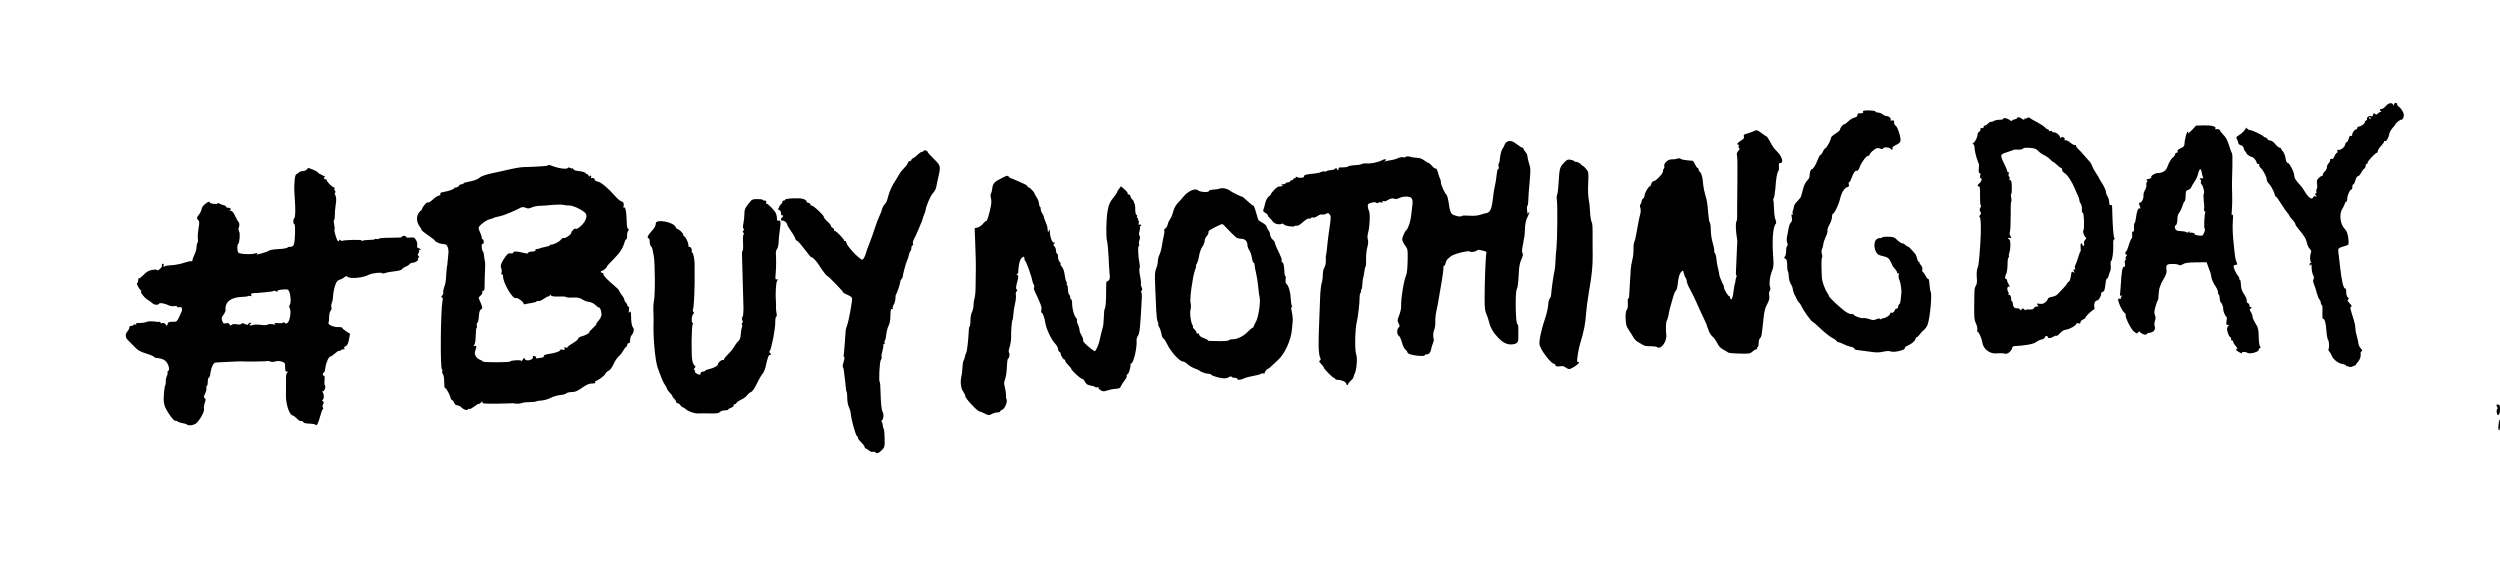 <svg xmlns="http://www.w3.org/2000/svg" version="1.0" viewBox="0 0 2455 552"><path d="M2343 104c-1.4 1.6-3.3 3-4.2 3-2.1 0-2.4 1.6-.5 2.3.7.4.6.6-.4.6-.9.1-2.2.8-2.9 1.6-1 1.2-1.6 1.3-2.7.3-1.1-.9-1.5-.7-2 1.1-.4 1.4-.9 1.8-1.7 1.2-1.3-1.1-5.1 1.3-4.2 2.7.3.6-.1 1.3-1 1.6-.9.4-1.4.9-1.1 1.2.9.9-3 4.2-5.5 4.6-1.3.2-2.2.9-2 1.6.1.6-.4 1.2-1.1 1.2-1.5 0-4.2 4-3.9 5.7.2.7-.3 1-1.2.7-1-.4-1.6.4-2.1 2.6-.4 1.7-1.3 3.4-2.1 3.7-.8.3-1.4 1.2-1.4 2 0 2.3-4.3 5.9-6.4 5.5-1.4-.3-1.7 0-1.3 1.2.4.9.2 1.6-.4 1.6-.5 0-1.6 1.4-2.3 3.1-.7 1.7-1.6 3-1.9 3-2.2-.3-2.8 0-2.5 1.1.2.6-.4 2-1.4 3-1 1-1.8 2.8-1.8 4.1 0 1.2-.9 3-2 4-1.1.9-2 2.4-2 3.2 0 .8-.3 1.4-.8 1.2-.4-.1-1.8.8-3.1 2-2 1.9-2.3 2.8-1.7 6.2.3 2.2.2 4.2-.3 4.5-.5.3-.7 1.5-.4 2.6.3 1.2 0 2-.7 2-.9 0-.9.4.1 1.7 1.2 1.5 1.2 1.6-.3 1.1-1-.4-1.9-.1-2.2.8-1.2 3.1-4.5.8-8.6-5.9-1.2-2.2-3.2-4.9-4.4-6.1-4.2-4.5-5.6-6.7-5.6-8.9 0-3.4-4.7-12.7-6.4-12.7-1 0-1.7-1.6-2.2-4.6-.4-2.6-1.5-5.5-2.5-6.5-1.1-1.1-1.9-2.4-1.9-2.9 0-.6-.7-1-1.5-1s-2.7-1.6-4.2-3.5c-1.6-2-3.7-3.5-4.9-3.5-1.2 0-2.4-.7-2.8-1.5-.3-.8-1.2-1.5-2.1-1.5-.8 0-1.5-.4-1.5-.8 0-1-12.1-6.8-13.4-6.4-.5.2-1.8-.5-2.9-1.5-1.1-1-1.7-1.3-1.4-.7.7 1.1-3.7 5.5-7.9 8-1.6 1-1.7 1.5-.6 3.3.6 1.1 1.2 2.7 1.2 3.6 0 .8 1.1 1.7 2.4 2.1 1.7.4 2.7 1.5 3.1 3.5.4 1.6 1.1 2.9 1.7 2.9.6 0 .8.3.5.6-.8.8 3.6 4.4 5.3 4.4 1.6 0 5 3.9 5 5.7 0 .7.7 1.3 1.6 1.3.8 0 1.2.4.9 1-.3.5.5 2.1 2 3.5 2.6 2.7 5.5 8.6 5.5 11.2 0 .8.6 2.1 1.3 2.8.6.8 1.7 2 2.2 2.7 1.5 1.8 4.5 8.4 4.5 9.7 0 .6.4 1.1.9 1.1.4 0 2.8 3.2 5.2 7.1 2.4 4 5.2 8 6.2 9 .9 1.1 1.7 2.1 1.7 2.4 0 .6 1.4 2.4 4.3 5.6.9 1 1.7 2.4 1.7 3 0 .6 1.2 2.6 2.8 4.4 6.2 7.4 7.7 9.8 8.7 14.5.4 1.9 1.6 4.3 2.7 5.4 1.2 1.1 1.7 2.4 1.2 3.5-1.2 2.9-1.2 8.6-.1 9.3.9.6.9.8 0 .8-.7 0-1.3.8-1.3 1.7 0 1.5.2 1.6 1 .3.7-1.1 1-.3 1 3 0 2.5.7 5.6 1.4 7 1 1.7 1.1 3 .5 4.2-.7 1.3-.5 2.9.5 5.1.7 1.7 2 5.4 2.6 8.2.7 2.7 1.9 5.7 2.7 6.6.7.8 1.3 2.3 1.3 3.2 0 .9.4 1.9 1 2.2.6.3.8 3.4.6 7.1-.2 3.5 0 6.4.5 6.4 1.7 0 2.9 3.9 3.4 11.6.3 4.3 1 8.3 1.6 9 1.1 1.4 1.5 7.6.5 9.2-.3.6 0 1.7.8 2.4.7.8 1.6 2.3 2 3.4 1.2 3.8 6.4 8.1 10.6 8.8 2.2.3 4 1.1 4 1.8 0 .6.3.8.7.5.3-.4 1.2-.2 1.8.3.8.7 2.3.5 4.6-.5 1.9-.8 3-1.4 2.6-1.5-.4 0 .4-1.2 1.8-2.7 2.2-2.4 3.1-5.6 2.6-8.7-.1-.5.3-1.2 1-1.7.8-.5.6-1.3-1-3-1.1-1.2-2.1-3.2-2.1-4.3 0-1.2-.7-4.3-1.5-7s-1.5-6.3-1.5-8.1c0-1.7-.6-5.1-1.4-7.6-4-12.9-4.1-13.2-2.7-13.7.9-.3.4-1.3-1.6-3.4-2.1-2.2-2.4-3.1-1.5-3.7 1-.6 1-1-.3-2.1-.9-.7-1.5-2.8-1.5-5.1 0-2.5-.4-3.8-1.2-3.7-1.5.4-3.5-8.4-4.8-20.7-.5-5-1.2-11.1-1.6-13.7-.7-5.2-.8-5.1 7.1-7.5 2.7-.7 3-1.3 2.8-4.3-.4-6.4-1.5-9.9-3.8-12.2-4.5-4.6-5.7-14.6-2.3-19.8.9-1.4 1.9-3.5 2.3-4.8.3-1.2 1.1-2.2 1.6-2.2s.9-1.4.9-3.1c0-3.1 2.7-8.9 4.2-8.9.4 0 .8-1.1.8-2.5s.4-2.5 1-2.5c.5 0 1.4-1.8 2-4 .6-2.3 1.7-4 2.5-4s2.2-1.5 3.1-3.3c.9-1.7 2.3-3.6 3-4 .8-.4 1.4-1.7 1.4-2.7 0-1.1.5-2 1-2 .6 0 1-.5 1-1 0-1.2 1-2.5 5.3-7 1.6-1.7 3.3-3 3.8-3s.9-.8.9-1.8c0-.9 1.6-3.3 3.5-5.3s3.1-4 2.7-4.3c-.3-.4 0-.5.8-.1 1.5.5 3.3-2.4 4.5-7.7.4-1.5 1.8-3.9 3.1-5.3s2.4-2.8 2.4-3c0-1.2 5.3-5.5 6.1-5 .5.4 1.4-.6 2-2.1.8-2.2.6-3.5-.8-6.2-1-1.8-2.6-3.8-3.5-4.3-1-.5-1.8-1.6-1.8-2.4 0-2.1-3-1.9-3.1.2 0 1.5-.2 1.5-.7.3-1.2-2.6-4.6-2.1-7.2 1zm-15 12c0 .5-.2 1-.4 1-.3 0-.8-.5-1.1-1-.3-.6-.1-1 .4-1 .6 0 1.1.4 1.1 1zM1830.1 108.8c-.6.2-.9.8-.5 1.3.5.8-1.2 1.3-4.3 1.2-.7-.1-1.3.7-1.3 1.7 0 1.2-1 2.1-3 2.5-1.7.4-4.3 2-5.9 3.6-1.6 1.6-3.4 2.9-3.9 2.9-1.3 0-4.2 3.4-4.2 5.1 0 .8-2 2.6-4.5 4.1-2.5 1.5-4.5 3.4-4.5 4.2 0 2.2-4.1 9.7-5.6 10.3-.6.2-1.8 1.8-2.4 3.4-.7 1.6-1.6 2.9-2.1 2.9s-1.4 1.2-2 2.7c-2.3 6.3-5.2 11.3-6.4 11.3-1.3 0-2.5 3-2.5 6.8 0 1.3-1 3.3-2.3 4.5-1.3 1.2-2.8 4-3.5 6.2-1.4 4.8-2.5 8.8-2.6 9.5-.1.7-2.7 3.8-4.9 6-1 1-2 2.8-2.1 4.1-.2 1.3-.7 3.2-1.1 4.1-.4.9-.3 2.2.1 2.9.5.8.3.9-.5.5-.9-.6-1.1.1-.6 2.8.5 2.6.3 4-.9 5.1-.8.9-1.8 3.2-2.1 5.3-.3 2-1 5.6-1.5 7.9-.6 2.7-.6 5.1 0 6.7.6 1.6.6 2.7 0 3.1-.6.4-1 2.5-1 4.9 0 2.3-.6 4.8-1.2 5.5-1.1 1-1 1.4.5 2.2 1.3.8 1.7 2.3 1.7 6.3 0 2.9.3 5.6.7 6 .4.3.8 2.6.9 5.1.1 2.5.9 5.6 1.8 7.1 1 1.4 1.9 3.5 2 4.7.4 2.7 1.4 5.7 2.7 7.7.5.8 1.3 2.5 1.8 3.7.6 1.1 1.5 2.4 2.1 2.8.5.3 1.6 2.1 2.4 3.8 1.5 3.6 9.5 14.7 10.6 14.7.4 0 4.1 3.1 8.1 7 4.1 3.8 9 7.7 10.9 8.6 1.9.9 3.9 2.3 4.3 3 .4.8 1.4 1.4 2 1.4.7 0 3 .9 5.2 2 2.1 1.1 5.4 2.3 7.2 2.6 1.8.3 3.3 1.1 3.3 1.8 0 .6 1.2 1.2 2.8 1.3 1.5.1 6.6.8 11.4 1.5 6.8 1.1 9.7 1.1 13.9.2 3.5-.8 6.1-.9 8-.2 3.3 1.1 14.4-1.6 13.4-3.3-.4-.5.9-1.6 2.7-2.4 4.2-1.9 7.5-4.7 7.9-6.9.2-.9.8-1.6 1.3-1.6.5.1 1.6-1 2.5-2.3.9-1.4 2.8-3.5 4.3-4.6 1.5-1.2 3.1-3.6 3.8-5.5 2.4-7.2 4.4-30.1 2.9-32.1-.4-.6-.9-3.8-1.1-7-.2-3.3-.7-5.8-1.2-5.5-.4.3-1.7-1.2-2.7-3.3-1.1-2-2.3-3.7-2.8-3.7-.4 0-.6-1.1-.4-2.3.3-1.4-.2-3.1-1.1-4-.9-.8-1.6-2-1.6-2.6 0-.6-.4-1.1-.9-1.1s-1.1-1.4-1.5-3c-.3-1.7-1.1-3.7-1.8-4.6-3.8-4.6-6.6-7.4-7.5-7.4-.6 0-1.6-.7-2.3-1.5-.7-.8-2-1.5-2.9-1.5-1 0-3.2-1.5-5-3.3-3-2.9-4-3.2-9.2-3.2-3.3-.1-5.9.3-5.9.8s-.8.7-1.7.5c-1-.2-2.7.5-3.8 1.4-2.4 2.2-2.4 8.8 0 12.5 1.7 2.6 1.9 2.7 8.1 4.2 3.2.9 4.4 1.8 5.9 4.8 1 2.1 1.9 4 1.9 4.3.1.3 1.1 1.6 2.4 3 1.2 1.3 2.2 3 2.2 3.7 0 .8.5 1.1 1.1.7.8-.4.9.1.4 1.5-.4 1.3 0 3.5.8 5.4 1.3 2.6 2.4 11.8 1.7 13.7-.1.3-.3 2.5-.5 5-.2 2.4-.8 4.6-1.4 4.8-.6.2-1.1 1.2-1.1 2.3 0 1-.6 1.9-1.4 1.9-.8 0-1.8.9-2.1 2-.6 1.8-1.7 2.4-3.7 2.1-.5 0-.8.5-.8 1.2 0 1.3-4.3 4-6.5 4.2-.5 0-1.6.4-2.2.8-.7.5-1.3.4-1.3-.2 0-.6-1.3-.5-3.2.3-2.7 1.2-3.8 1.2-7.2-.1-2.3-.7-4.9-1.2-5.9-.9-2.1.5-9.7-2.3-9.7-3.7 0-.5-.7-.6-1.6-.3-.9.4-3.4-.6-5.8-2.2-4.9-3.3-16.6-14.2-16.6-15.5 0-.5-.9-2.2-2-3.8-1.9-2.6-4.7-10.5-4.9-13.9-.6-9.6-.6-19.6.1-20.1.4-.3.4-1.9-.1-3.5-.5-1.8-.5-3.7.1-4.7.5-.9 1.1-3.1 1.3-4.9.2-1.8 1.4-5.3 2.5-7.6 1.2-2.4 1.9-5.1 1.6-5.9-.3-.8.5-3.4 1.9-5.7 1.4-2.4 2.5-5.7 2.5-7.4 0-1.8.4-3.2.8-3.2 1.5 0 5.9-9.2 7.2-15 1.5-6.2 4.3-10.6 7.2-11.3 1.5-.4 1.8-1.1 1.3-2.6-.3-1.2-.2-2.1.3-2.1.6 0 1.7-2 2.6-4.5 1.6-5 3.5-7.4 5.3-6.8.6.2 1.6-1.2 2.3-3.1 1.5-4.6 6.6-11.6 8.5-11.6.8 0 1.5-.6 1.5-1.3 0-.6 1.6-2.5 3.5-4 3.1-2.5 4-2.7 6.5-1.9 2.1.8 3 .7 3.3-.2.6-1.4 6.3-1 7.3.5.9 1.5 2.4 1 1.8-.5-.4-.9.8-2 3.4-3.2 2.8-1.2 4.2-2.5 4.5-4.2.6-3.1-3.1-14.2-4.9-14.9-.8-.3-1.4-1.6-1.4-3 0-2-.4-2.4-2-2-1.1.3-1.7.1-1.4-.4.9-1.5-1.6-3.9-3.9-3.9-1.1 0-2.9-.8-3.9-1.7-1.1-.9-3.1-1.7-4.6-1.8-1.5 0-2.6-.5-2.5-1 .1-1-9.1-1.5-11.6-.7zM1980.8 115.9c-.1.5-1.2 1.1-2.3 1.3-1.1.1-2.3.7-2.7 1.3-.4.5-1.4.2-2.6-.8-1.8-1.6-6.8-2.5-5.9-1 .3.5-1.5.9-3.9.9-2.4.1-5 .7-5.9 1.4-.8.6-1.8.9-2.3.6-.5-.3-1.9.6-3.2 1.9-1.3 1.3-2.7 2.2-3.1 1.9-.5-.3-.9.2-.9 1.1 0 1-.7 1.5-1.7 1.3-1.2-.2-1.7.3-1.5 1.3.1.9-.4 1.9-1.3 2.3-.8.3-1.5 1.5-1.5 2.6 0 2.6-2.5 7.6-4.2 8.4-1 .5-1 .7 0 1.2.6.3 1.2 1.8 1.2 3.2 0 2.6 1.5 9.1 2.7 12.2.4.8.7 1.8.7 2.2.1.3.4.9.7 1.3.4.3.4 2.6.1 5-.3 3.2-.1 4.5.8 4.5.8 0 1 .8.6 2.5-.4 1.4-.2 2.5.4 2.5 1.7 0 1.1 2.9-1 4.7-2.3 2-2.6 3.3-.7 3.3 1 0 1.2 2.2 1.1 9-.1 5 .2 9.3.7 9.6.5.3.3 1.4-.4 2.4-.9 1.5-.9 2.4 0 3.9s.8 2.2-.5 3.6c-.9 1-1.2 1.5-.6 1.2 1.7-.9 2.1 12.1 1 27.8-1.3 17.9-1.6 20.1-2.7 22.8-.7 1.6-1 5.4-.7 9 .4 4.5.1 6.9-.9 8.2-.7 1.1-1.4 3.5-1.4 5.5-.5 25.6-.4 27.5 1.4 31.4 1 2.1 1.7 4.9 1.4 6.2-.2 1.3 0 2.4.5 2.4 1 0 3.9 6.4 4.3 9.5.8 7.2 7.3 12.3 14.5 11.5 2.5-.3 5.7-.2 7.3.2 2.1.5 3.3.1 5.2-1.6 1.4-1.3 2.5-3.1 2.5-4 0-.9.8-1.6 1.8-1.7 10.3-.4 19.7-2.1 21.7-4 1.2-1 3.5-2.2 5.3-2.5 1.8-.4 3.2-1.3 3.2-2 0-.8.7-1.4 1.5-1.4s1.5.4 1.5 1c0 1.5 3.3 1.2 5.6-.5 1.2-.8 2.4-1.1 2.8-.7.4.3 2-.8 3.5-2.6 1.8-2 3.9-3.3 5.7-3.4 3.3-.2 10.4-4.3 10.4-5.9 0-.6.9-.8 2-.4 1.4.5 2 .2 2-1 0-.8 1.1-2.1 2.5-2.7 1.4-.6 2.5-1.5 2.5-2 0-1.2 7-7.8 8.3-7.8.5 0 .7-1.3.3-3.1-.5-2.9 1.1-6.2 3-5.9 1.1.3 4.3-5.2 3.7-6.6-.2-.6.4-1.5 1.5-1.8 1.6-.5 2.1-1.9 2.7-7.1.3-3.6 1.1-6.3 1.6-6 .4.3 1.1-.7 1.4-2.2.4-1.5 1.1-3.8 1.7-5 .6-1.2.8-3.8.5-5.7-.3-2-.2-3.8.3-4.1 1.3-.8 2.5-9.2 2.2-15.8-.2-3.7.2-5.7.9-5.7.8 0 .8-.4.1-1.3-.8-1-1.7-12.9-2.1-30.6-.1-1.5-.6-2.1-1.4-1.8-1 .4-1.4-.5-1.5-2.9-.1-1.9-.8-4.5-1.7-5.7-.8-1.2-1.5-3.2-1.5-4.5 0-1.2-1.6-4.8-3.5-7.8s-3.5-5.7-3.5-6c0-.3-1.3-2.4-2.9-4.7-1.5-2.3-3.2-5.3-3.6-6.7-.4-1.4-1.5-3.3-2.4-4.2-.9-.9-3.2-3.5-5.1-5.8-1.9-2.3-4.7-5.3-6.2-6.7-1.5-1.4-2.5-3-2.2-3.4.3-.5-.1-.7-.8-.4-.7.3-2.8-.8-4.7-2.4-1.9-1.6-4-2.7-4.8-2.4-.9.3-1.1 0-.8-1 .7-1.7-3.2-3.1-3.9-1.3-.3.8-.5.7-.5-.1-.2-2.3-3.5-5.3-5.8-5.3-1.3 0-2.3-.4-2.3-1 0-.5-.7-.7-1.5-.4-.8.4-1.5.1-1.5-.5s-.5-1.1-1.1-1.1c-.6 0-1.8-.9-2.7-1.9-1-1.1-4.4-3.3-7.6-5-3.3-1.7-6.5-3.6-7.3-4.2-.9-.8-1.7-.8-2.6 0-.8.6-1.7.8-2 .4-.4-.3-.7-.1-.7.6 0 1-.6.9-2.5-.3-2.7-1.8-4.2-2-4.7-.7zm20.8 32.4c1.4 1.5 4 3.3 5.8 4.1 1.8.8 4.5 2.7 6 4.2 1.4 1.6 2.6 2.6 2.6 2.3 0-.4 1.6.9 3.6 2.7 1.9 1.9 4 3.4 4.5 3.4s.9.8.9 1.8 1 2.4 2.3 3.1c2.7 1.4 7.5 8.7 10.1 15.1 1 2.5 2.4 5.8 3.2 7.3.8 1.6 1.4 3.6 1.4 4.5 0 .9.7 2.5 1.4 3.5.7.9 1.2 3.3 1 5.2-.1 2.2.2 3.5.9 3.5 1.3 0 1.8 16.3.5 17.5-.8.9.9 5.7 2.4 6.6.8.5.6 1.3-.6 2.4-.9 1-1.4 2.5-1.1 3.5.3 1 .1 2.1-.5 2.5-.5.3-1-.1-1-.9 0-.9-.5-1.6-1.1-1.6-.7 0-1 1.5-.7 4 .2 2.2.1 4-.2 4-.3 0-1.4 2.8-2.4 6.3-1 3.4-2.3 6.7-2.8 7.3-.4.6-.5 2-.1 2.9.5 1.3.3 1.6-.6 1-1-.6-1.1-.2-.6 1.6.7 2.1.6 2.2-.7 1.1-1.3-1.1-1.6-.5-2.2 3.8-.4 3-1.3 5.3-2.1 5.7-.8.3-1.5 1-1.5 1.5s-1.8 2.8-4.1 5.1c-2.2 2.3-4.8 5-5.6 5.9-.8.9-3.3 2-5.4 2.3-2.1.4-3.9 1.2-3.9 1.9s-1.1 2.2-2.4 3.3c-1.8 1.6-3.3 2-5.7 1.6-2.9-.4-3.1-.3-2 1.1 1.2 1.4 1 1.6-.8 1.6-1.2 0-2.4.7-2.8 1.6-.4 1-1.6 1.4-3.7 1.3-1.7-.2-3.7 0-4.4.5-.6.4-1.2.2-1.2-.3 0-1.5-3-1.4-3 .1-.1.9-.5.8-1.3-.2-.7-.9-1.9-1.4-2.7-1.3-2.4.5-4.2-1.2-4.3-4.1-.1-1.4-.5-2.6-.9-2.6-.5 0-.8-.9-.8-1.9 0-3-1.1-5.2-2.3-4.4-.6.3-.7.1-.3-.5.4-.6.1-2-.5-3-1.5-2.3-.5-5.7 1.3-4.6.7.5.5-.4-.4-1.9-1-1.4-1.8-3.3-1.8-4.2 0-.8-.4-1.5-1-1.5-1.3 0-1.3-2.6.2-5.3.6-1.2 1.2-5.2 1.2-9 0-3.7.4-6.7.9-6.7s.7-.6.4-1.3c-.2-.6 0-2.3.5-3.7 1.4-3.6 1.3-12.3 0-12.8-.7-.2-1.2-.8-1.2-1.3 0-.4.7-.6 1.5-.3 1.7.7 2-.7.5-2.2-.6-.6-.7-2.2-.2-3.9.4-1.7.7-9 .7-16.3-.1-7.2.1-13.2.5-13.2s.4-1.8 0-4-.4-3.7 0-3.5c.4.2.7-2.7.6-6.5-.1-5.2-.5-7-1.5-7-.7 0-1.1-.6-.8-1.5.4-.8.2-1.7-.4-2.1-.5-.3-.7-1.4-.4-2.5.4-1.1.2-1.9-.4-1.9-.6 0-1.1-.6-1.1-1.3 0-.6-1.4-3.9-3-7.2-4.1-8.4-4-8.9 2.8-11 3.1-1 6.1-2 6.7-2.3.5-.3 2.6-.5 4.6-.3 2 .1 4-.3 4.4-.9.5-.8 2.8-1.1 6.7-.8 4.8.4 6.4.9 8.4 3.1zM2152.3 127.9c-2.4 2.5-4 3.7-3.6 2.7.4-1.2.3-1.7-.4-1.3-.6.4-1.4 2.4-1.9 4.4-1.1 5.2-1.2 5.5-1.3 8.1-.1 1.6-1.1 2.7-3.7 3.8-2.4 1-3.4 2-3 3 .3.8-.1 1.4-.9 1.4s-1.5.6-1.5 1.4c0 .8-.8 2.1-1.8 2.8-2 1.4-4.3 5.3-6.2 10.5-1.2 3.2-4.9 5.3-9.4 5.3-2.7 0-6.8 2.8-6.1 4.1.4.5-.8 1.2-2.5 1.6-2.3.4-2.8.8-1.8 1.5.9.6.9 1.1.2 1.4-.6.3-.9 1.5-.7 2.8.3 1.3-.3 3.6-1.3 5.2-1 1.5-1.7 3.9-1.5 5.2.3 3-1.7 7.2-3.5 7.2-1 0-1.1.6-.4 2.6 1.2 3.1 1.2 3.7.2 3-1.4-.8-3.1 3.4-3.6 8.8-.3 2.7-.9 5.2-1.4 5.5-.5.3-.8 2.5-.6 4.8.1 2.9-.2 4-1 3.7-.8-.3-1.1.6-.8 3.1.2 1.9 0 3.5-.4 3.5-.5 0-1.8 2.9-2.9 6.5-1 3.6-2.3 6.5-2.7 6.5-.4 0-.8.7-.8 1.5s.5 1.5 1.1 1.5c.8 0 .8.4-.1 1.5-.6.8-.9 1.9-.6 2.4.4.5.2 1.2-.4 1.6-.5.3-.7 1.9-.3 3.5.4 2.3.2 3-1 3-1.5 0-2.4 4.9-3.1 18-.2 3.6-.5 6.9-.6 7.5-.5 2.3.1 3.6 1.3 2.9.9-.6.9-.5 0 .8-.7.8-1 1.8-.6 2.2.4.4 0 .4-1 0-1.1-.4-1.7-.1-1.7.7 0 2.7 3.5 10.5 5.7 12.5 1.3 1.2 2.1 2.3 1.8 2.6-1.2 1.2 4.7 13.5 7.7 16.1 3 2.5 3.4 2.6 4.5 1 .7-.9 1.3-1.3 1.3-.7 0 .5 1.4 1.5 3.1 2.3 2.4 1 3.3 1.1 3.8.2.4-.7 2-1.3 3.4-1.4 3.5-.3 5.8-3.4 4.6-6.4-.5-1.3-.4-3.5.3-5.3.8-2.3.7-3.8-.1-5.6-.8-1.9-.7-3.8.6-8.4.9-3.3 1.9-6 2.2-6 .4 0 .7-2.4.8-5.3.1-2.8.7-6.6 1.4-8.2.7-1.7 1.3-3.2 1.3-3.5.1-.3 1.4-2.5 2.8-5 1.8-3 2.6-5.5 2.3-7.5-.7-5.5.1-6.3 5.8-6.3 2.8-.1 5.7.4 6.3.9.9.7 2 .5 3.8-.6 2-1.3 5.1-1.8 13-1.9l10.5-.1 1.6 4.5c.9 2.5 1.9 5.2 2.2 6 .3.8.7 2.8.9 4.5.3 1.6 1.5 4.5 2.7 6.5 2.9 4.3 4.1 7.1 3.8 8.7-.1.7.2 1.3.6 1.3.4 0 .9 1.7 1 3.7.1 2 .6 3.9 1.1 4.2 1.1.7 2.7 5.2 2.4 6.4-.4 1.4 2.1 7.7 3.1 7.7.5 0 .6 1.8.2 4-.6 3.5-.4 4 1.2 4 1.1 0 1.4.3.7.8-.7.4-1.3 1.6-1.4 2.7-.3 2.5 1.9 8.5 3.1 8.5.5 0 .9.9.9 2.1 0 1.1.5 1.7 1 1.4.6-.3 1 .1 1 1s.9 2.5 2 3.7c2.3 2.5 2.6 3.8.8 3.8-.7 0 .1.9 1.7 2 3.1 2 5 2.6 4.1 1.2-.5-.9 4.1-.8 5.1.1 1.8 1.8 11.3-.5 11.3-2.8 0-.7.6-1.6 1.3-1.8.9-.4.9-.8.1-1.4-.6-.4-1.2-4.1-1.3-8.3-.2-8.7-.5-10.2-3.7-15.2-1.3-2.1-2.4-4.7-2.4-5.8 0-1.1-.8-3.3-1.7-4.7-1.3-1.9-1.4-2.8-.5-3.1.6-.2 1.2-.8 1.2-1.3 0-.6-.4-.7-1-.4-.5.3-1-.3-1-1.3 0-1.1-.7-2.3-1.6-2.6-1-.4-1.4-1.4-1.1-2.4.2-1.1-.9-3.8-2.6-6.3-2.2-3.3-3-5.6-3.1-9.1-.1-2.7-.4-4.8-.8-4.8-.5 0-.8-.6-.8-1.4 0-.8-.6-2.1-1.3-2.8-2-2.1-4.9-8.7-4.2-9.8.3-.6 1.3-1 2.1-1 1.7 0 1.7-.1.3-3.7-.6-1.5-1.3-5.1-1.5-7.8-.3-2.8-.9-9.1-1.4-14-.5-5-.7-12.6-.4-17 .4-5.7.3-7.6-.5-6.5-.7 1-.8-.4-.4-5 .3-3.6.4-10.1.3-14.5-.2-4.4-.2-10-.2-12.5.1-2.5.2-9.8.4-16.3.2-6.6 0-12.1-.4-12.3-.4-.3-1.7-3.7-2.9-7.6-1.5-5-3.2-8.2-5.6-10.5-1.8-1.9-3.3-3.8-3.3-4.3 0-.9-2.2-1.5-4.3-1.1-.5.1-.6-.3-.2-.8 1.1-1.9-3.7-3.2-11.3-3l-7.7.2-4.2 4.6zm11 45.8c.8 1.2-.4 1.8-2.8 1.3-.5-.1-.5.4.2 1.1.6.6.9 1.8.6 2.6-.3.8 0 1.8.6 2.3 1.5.9 3.3 8.2 2.2 9.3-.4.4-.4 3.5 0 7 .5 3.4.6 6.9.3 7.9-.3.9 0 1.9.6 2.3.6.3.8 1 .6 1.3-.9 1.5-1.5 15.2-.6 15.7 1 .6-1 6.3-2.5 6.9-.6.2-2.8 0-5-.4s-3.3-.9-2.5-.9c.9-.2.6-.6-.8-1.2-1.3-.5-2.8-.7-3.3-.3-.5.3-.9-.1-.9-.8 0-1-.2-1-.8-.1-.5.8-1.3.9-2.2.3-.8-.6-3.1-1-5-1s-4-.4-4.6-.8c-1.9-1.3-2.4-4.1-.8-5 .9-.5 1.5-2.5 1.6-5.6 0-2.6.6-5.3 1.2-5.9 1.4-1.5 3.2-5.4 4.2-8.7.4-1.4 1.1-2.8 1.6-3.1.6-.4 1.1-2.9 1.1-5.7.1-4.5.4-5.2 2.4-5.7 1.3-.3 2.8-1.6 3.2-2.8.5-1.2 2-3.8 3.4-5.8s2.8-5.2 3.2-7c1.2-5.3 2.9-6.3 3.5-2 .3 2 .9 4.2 1.3 4.8zM1722.9 128.5c-1.3.7-4.3 1.8-6.7 2.5-3.6.9-4.2 1.4-3.7 3.1.5 1.4-.2 2.4-2.9 4-3.4 2-4.7 3.9-2.6 3.9.5 0 .7.6.4 1.4-.3.8-.1 1.7.5 2.1.7.4.4 1.4-.9 2.7-1.4 1.6-1.8 2.8-1.2 4.7.4 1.4.5 14.5.3 29.1-.2 14.6-.3 28.4-.2 30.7 0 2.3-.3 4.4-.7 4.7-1 .6-.7 9.6.4 15.8.4 2.4.6 4.7.4 5.3-.1.5-.4 6.2-.6 12.5-.2 6.3-.5 13.4-.7 15.7-.2 2.3 0 4 .4 3.7.5-.3.5.7-.1 2.1-.5 1.4-.9 2.9-.8 3.3.1.4-.1 1.4-.4 2.2-.4.8-1 4.6-1.5 8.4-.4 4-1.3 7.1-2 7.4-.7.2-1.3-.3-1.3-1.2 0-.9-.3-1.6-.7-1.6-1.3 0-5.3-6.5-5.3-8.6 0-1.1-1-3.7-2.2-5.9-1.1-2.2-2.2-5.1-2.4-6.5-.1-1.4-.8-4.3-1.3-6.5-.6-2.2-1.3-6.1-1.5-8.8-.2-2.6-.9-5.4-1.6-6.2-.6-.8-.9-1.8-.6-2.3.3-.5-.4-3.8-1.4-7.3-1.1-3.5-2-9.3-2-12.9 0-3.7-.5-7.1-1-7.6-.6-.6-1.2-4.4-1.5-8.7-.8-10.2-1.1-12.3-3-18.6-.9-3-1.8-7.5-2-10-.4-6.6-1.5-10.9-3.1-12.2-.8-.6-1.4-1.8-1.4-2.5 0-.8-.4-1.4-.9-1.4s-1.6-1.6-2.5-3.5c-.9-1.9-2-3.6-2.4-3.6-.4-.1-2.9-.3-5.5-.5-2.7-.2-5.5-.8-6.2-1.4-.8-.7-2.1-.7-3.6-.2-1.3.5-3.7.8-5.4.7-3.5-.2-7.9 3.9-7.2 6.7.3 1 .1 2.1-.4 2.4-.5.3-.9 1.5-.9 2.8 0 2.3-7.1 9.6-9.4 9.6-.8 0-1.7 1.1-2 2.5-.4 1.4-1 2.5-1.5 2.5-1.3 0-5.1 6.7-5.1 8.9 0 1-.7 2.4-1.5 3.1-.8.7-1.5 2-1.5 2.9 0 .9-.5 2.2-1 2.7-.7.7-.7 1.9-.2 3.4.5 1.4.5 3.9 0 6-1.1 3.9-2.3 10.3-4 20-.6 3.6-1.5 7-1.9 7.6-.5.6-.9 3.8-.8 7 .1 3.3-.4 7.9-1.1 10.4-.7 2.5-1.4 6.7-1.6 9.5-.1 2.7-.6 9.5-.9 15-.4 5.5-.7 10.8-.7 11.7.1 1-.3 1.8-.8 1.8s-.7 2-.5 4.5c.3 3 0 5.4-1 6.8-1 1.5-1.3 4.3-1.1 8.9.2 5.4.8 7.5 3 10.7 1.5 2.2 3.6 5.4 4.5 7.2 1 1.8 3.1 4 4.7 4.8 1.6.9 3.6 2.1 4.4 2.6 2.1 1.3 3.8 1.6 8.9 1.5 2.4 0 4.9.4 5.5.9 3.5 2.8 9.7-5.6 8.9-12-.7-5.3-.4-13.1.6-14.3.5-.6 1.2-2.9 1.6-5.1.5-3.7 1.3-6.6 4.7-18.5.7-2.5 1.8-5 2.5-5.5.6-.6 1.4-3 1.7-5.5.8-7.7 1.8-11.2 3.7-13.1 1.7-1.7 1.8-1.6 2.4 1.4.4 1.8 1.2 3.9 1.9 4.7.6.8 1.1 2.4 1.1 3.5s1.4 4.6 3.2 7.7c1.7 3.2 4.4 8.6 5.9 12 1.5 3.5 4.3 9.7 6.3 13.8 2 4.1 3.6 7.7 3.7 8 0 .3.4 1.4.8 2.5s1.3 3.3 1.9 5c.6 1.6 2.1 3.9 3.4 5 1.4 1.1 3.4 4 4.7 6.5 1.5 3.1 3.4 5.1 6.2 6.5 2.1 1.1 4.1 2.3 4.5 2.7.3.4 5.2.9 11 1 9.6.3 10.6.1 12.9-2 1.3-1.2 3-2.2 3.7-2.2.8 0 1.1-.5.8-1-.3-.6-.1-1 .4-1 .6 0 1.1-1.7 1.1-3.9 0-2.1.6-4.4 1.4-5 1.4-1.2 1.7-2.9 3.4-19.6.7-6.6 1.6-10.3 3.6-13.9 2-3.8 2.5-5.7 2-8.3-.4-1.9-.2-3.9.5-4.7.7-.9.8-2.2.3-3.7-1.1-3-.1-11.2 2.1-16.2 1.1-2.6 1.5-5.6 1.2-10-1.5-19.9-.6-33 2.4-36 .5-.5.4-2.2-.4-4.1-.7-1.7-1.3-6.4-1.4-10.5-.1-4.1-.4-7.8-.7-8.3-.3-.5-.1-1.4.4-2.1.5-.7 1.2-4.8 1.6-9.2.7-10.3 1.6-15.7 2.8-17.2.5-.7.9-2.2.8-3.5-.4-3.9-.1-4.8 1.5-4.8 3 0 1.7-5.6-2.2-9.9-5-5.3-5.4-5.9-8.3-11.4-1.3-2.6-2.8-4.7-3.2-4.7-.3 0-2.6-1.5-5.1-3.4-4-3-4.6-3.2-6.8-2.1zM1480.3 139c-1.2.5-2.4 1.9-2.8 3.2-.4 1.3-1.3 3-2 3.8-1.2 1.4-2.5 6.9-2.8 11.7-.1 1.2-.5 2.5-.9 2.9-.4.4-.5 1.8-.2 3 .4 1.4.2 2.4-.4 2.4-.6 0-1.2 2.6-1.5 5.7-.3 3.2-1 7.8-1.6 10.3-.7 2.5-1.6 8.1-2 12.5-1.3 11.4-2.8 14.5-7.6 15-.5.1-2.8.7-4.9 1.4-2.4.9-6.4 1.2-10.8.9-3.7-.3-7.1-.2-7.3.3-.8 1.3-7.8-.2-9.8-2.1-1.3-1.1-2.2-4.3-2.9-9.6-.6-4.3-1.6-8.4-2.2-8.9-1.9-1.7-5.6-9.9-5.6-12.3 0-1.2-.4-3-1-4-.5-.9-1.4-3.6-2-6-.6-2.3-1.5-4-2.1-3.7-.5.4-2.1-.7-3.5-2.4s-3-3.1-3.6-3.1c-.5 0-2.4-1.1-4.2-2.5-2-1.5-4.6-2.5-6.7-2.5-1.9 0-5-.4-6.8-1-2.3-.6-3.9-.6-4.6 0-.7.6-1.9.8-2.8.4-.9-.3-3.1.1-4.9.9-1.8.9-4.9 1.7-6.8 2-1.9.2-4.4.7-5.5 1.1-1.5.6-1.7.6-.5-.3 2.4-1.7.3-2.4-2.7-.8-4 2.1-11.1 3.6-15.2 3.2-2-.2-4.1.1-4.7.5-.5.5-3.7 1.1-7 1.2-3.2.2-6.2.7-6.6 1.3-.4.5-2.8.9-5.3.9-3.5-.1-4.5.2-4.1 1.2.7 1.7-1 1.9-1.7.1-.4-.8-.8-.9-1.4-.2-.4.6-1.7 1.2-2.8 1.3-3.4.3-5.4.8-6.1 1.4-.3.4-1.2.4-1.9.2-.7-.3-2.3 0-3.5.6-1.2.7-4.3 1.3-6.9 1.5-5.9.3-10.2 1.5-9.6 2.6.9 1.4-4.2 2.1-6.5.9-1.5-.8-2-.8-1.6-.1.4.6 0 1.1-.8 1.1-.9 0-1.6.4-1.6 1 0 .5-.7 1-1.5 1s-1.5.4-1.5 1c0 .5-.9 1-1.9 1-1.1 0-2.3.4-2.6 1-.3.5-1.6 1-2.8 1-1.8 0-1.9.2-.7 1 1.1.7.8 1-1.6 1-2.3 0-4 1-6.7 4-1.9 2.2-3.2 4-2.9 4 .4 0-.4.9-1.8 1.9-1.5 1.2-2.9 3.7-3.6 6.8-.6 2.6-1.4 5.5-1.8 6.4-.5 1 .1 2 1.9 2.9 1.4.7 2.5 1.8 2.5 2.4 0 .7.8 1.9 1.8 2.7 1.1.9 2.5 2.5 3.3 3.7 1.5 2.1 6.5 3.2 8.6 1.9.6-.4 1.5-.1 2 .7.9 1.5 10.1 2.8 10.9 1.5.2-.4 1.1-.6 1.9-.2.9.3 3.3-1.1 6-3.6 2.6-2.3 5-3.8 5.9-3.5.8.3 1.7.1 2-.5.4-.6 1.3-.8 2.1-.5.8.3 2.8-.4 4.4-1.5 1.6-1.2 3.6-1.8 4.4-1.5.9.3 2.6 0 3.8-.6 1.9-1.1 2.5-1 3.6.6 1.5 1.9 1.5 2.5-.8 17.9-.5 3.8-1.2 9-1.4 11.5-.4 5.1-1.1 10.3-1.5 11-.1.3-.1 2.4 0 4.8.1 2.5-.5 5.3-1.4 6.7-.9 1.4-1.6 4.5-1.6 7.2s-.5 6.4-1.1 8.3c-.6 1.9-1.3 7.8-1.5 13-1.4 34.9-1.6 42.4-1.5 49.5.1 4.4.7 9 1.3 10.3 1 1.9.9 2.5-.1 3.2-1.1.6-.8 1.4 1.3 3.4 1.4 1.5 2.6 3.1 2.6 3.5 0 1.3 8.7 10.1 9.9 10.1.6 0 1.1.4 1.1 1 0 .5 1.3 1 2.8 1 3.6 0 8.2 2.1 8.2 3.7 0 .7.5 1.3 1 1.3.6 0 1-.5 1-1 0-.6 1.1-2 2.5-3.2 1.4-1.2 2.5-2.6 2.5-3.1s.6-2.3 1.4-4c1.9-4.2 2.7-15.3 1.4-18.6-1.6-4-1.2-25.2.6-32.1 1.1-4.4 2.7-18.4 2.7-22.9-.1-2.4.4-5 1-5.7.6-.8.8-1.4.4-1.4s-.3-.6.2-1.3c.6-.6 1.1-3.4 1.2-6.1.1-2.6.4-5.2.7-5.7.3-.5.8-3.1 1.1-5.7.3-2.6.8-4.9 1.2-5.2.4-.3.7-3.4.6-7-.1-3.6.3-8.1.7-10 1.5-5.8 1.7-8.1.9-10.3-.5-1.2-.2-4.3.6-7.2 1.5-5.6 1.9-19 .5-20.8-.4-.7-.9-2.4-1-3.9-.1-2.2.4-2.9 2.6-3.5 3.8-1 4.6-1 5.9-.1.6.5 1.4.5 1.7-.1.3-.5 1.6-.7 2.8-.3 1.4.3 1.9.1 1.4-.6-.5-.8-.2-1 .9-.6.8.4 2.6-.1 3.8-.9 2.9-1.9 5.8-2.4 7.4-1.4.7.4 2.6.1 4.2-.8 3.8-1.9 10.5-2 12.1 0 1.4 1.6 1.5 4.1.6 10-.3 2.2-.8 6.2-1.1 9-.6 4.7-3 11.4-4.5 12.5-1.4 1-4 6.9-4 9.1 0 1.2 1.2 3.8 2.7 5.8 2.7 3.5 2.8 3.9 2.6 15.1-.1 6.3-.7 12.4-1.2 13.5-2.5 5.4-5.6 24.3-5.2 32 0 1.6-.8 5.3-1.9 8.1-1.9 4.5-1.9 5.3-.6 7.9 1.3 2.4 1.3 3 0 4.2-1.9 2-1.8 7 .3 8.1.9.5 2.2 3.4 3 6.3.7 3 2.2 6.1 3.3 7.1 1.1.9 2 2 2 2.5 0 1.7 4.3 3.1 10.8 3.7 3.8.3 6.2.2 6.2-.4 0-.6.8-1 1.9-1 2.3 0 4.1-2.1 4.5-5.2.2-1.3.9-3.7 1.6-5.3.7-1.7 1.2-3.5 1-4-.9-3.3-.8-6.8.4-9.7.8-1.8 1.2-5.3 1.1-7.8-.2-2.5.3-7.2 1-10.5.8-3.3 1.9-8.9 2.4-12.5.6-3.6 1.9-11.2 2.9-17 1-5.8 1.8-11.5 1.6-12.8-.1-1.2.2-2.2.7-2.2.5 0 1.2-1.2 1.5-2.7.4-1.5 1.2-3.2 1.8-3.8.7-.5 2.1-1.8 3.3-2.8 2.7-2.3 17.3-6 18.8-4.7 1.2 1 5.2.3 7.1-1.2.6-.4 1.8-.6 2.5-.4.8.2 2.7.7 4.2 1 2.1.5 2.7 1.1 2.3 2.4-.7 2.1-1.7 28.2-1.7 44.4 0 8.5.4 12.4 1.5 14.6.8 1.6 2 5.1 2.7 7.8 1.4 6 4.1 10.7 8.8 15.7 4.8 5.1 8.7 7.1 13.5 6.9 4.6-.2 6.6-1.8 6.6-5.2v-8.9c.1-3.6-.3-6.1-.8-5.7-1.9 1.1-2.5-31.5-.7-34.5.9-1.4 1.5-6.2 2-16.4.2-5.4 1-9.6 2.5-12.8 1.5-3.3 1.8-5.2 1.2-6-.7-.8-.7-2.9-.1-6.2.6-2.8 1.1-6.1 1.3-7.5.2-1.4.5-2.5.6-2.5.1 0 .3-3.4.5-7.5.2-5.2.9-8.8 2.4-11.7 2.1-4.3 2.9-7 1.1-4.3-.9 1.3-1 1.3-1.1 0-.6-4.6-.5-7 .1-7 .4 0 .7-2.4.8-5.3 0-2.8.6-11.1 1.3-18.2 1-11.5 1-13.5-.5-17.8-.9-2.6-1.6-5.8-1.6-7 0-1.3-.9-3.3-2-4.5-1.1-1.2-2-2.6-2-3.2 0-.5-.5-1-1.1-1-.5 0-2.7-1.3-4.7-2.9-4.4-3.5-7-4.3-9.9-3.1zM907 148.1c0 .5-.7.9-1.5.9s-2.7 1.3-4.2 2.8c-1.6 1.6-3.6 3.1-4.5 3.5-1 .3-1.8 1.1-1.8 1.7 0 .5-.6 1-1.4 1-.8 0-1.7.9-2.1 2-.3 1.1-2 3.4-3.7 5.1-1.7 1.7-3.9 4.4-4.7 6-.9 1.5-3.3 5.5-5.3 8.7-2.1 3.3-4.5 8.8-5.4 12.3-.8 3.5-2.1 6.9-2.7 7.4-1.6 1.4-3.7 5.2-3.7 6.6 0 .6-1 3.2-2.3 5.8-1.2 2.5-3.3 8-4.6 12.1-1.3 4.1-3.6 10.6-5.1 14.5-1.6 3.8-3.1 8.1-3.5 9.5-.9 3.6-2.7 7-3.7 7-2.5 0-14.7-12.8-15.5-16.2-.3-1.5-.9-2.5-1.4-2.2-.5.3-.9.2-.9-.3 0-1.4-7.5-9.3-8.8-9.3-.6 0-1.2-.6-1.2-1.4 0-.8-.7-1.6-1.5-2-.8-.3-1.5-1.1-1.5-1.8s-1.6-2.7-3.5-4.3c-1.9-1.7-3.5-3.7-3.5-4.5 0-1.6-9.9-11-11.6-11-.7 0-1.4-.7-1.8-1.5-.3-.8-1.2-1.5-2.1-1.5-.8 0-1.5-.6-1.5-1.3 0-.8-1.5-1.8-3.4-2.4-3.8-1.2-17.6-.5-17.6.8 0 .5-.7.9-1.6.9-.8 0-1.3.4-1 .9.3.4-.3 1.6-1.4 2.6-1.1 1-2 2.4-2 3.2 0 .7-.6 1.3-1.2 1.4-.7 0-.3.4 1 .9 1.5.6 2.2 1.8 2.2 3.5 0 1.5.4 2.4 1 2 .6-.3 1-.2 1 .4 0 .5-.4 1.3-1 1.6-1.6 1-1.2 3.8.4 3.2 1.4-.6 4.6 2.1 4.6 3.9 0 .5 1.8 3.5 4 6.7 2.2 3.1 4 6.4 4 7.1 0 .8.8 1.7 1.8 2.1.9.3 4.3 4.2 7.6 8.6 3.2 4.4 6.1 7.8 6.3 7.5.7-.7 4.8 3.4 7 6.9 3.6 5.8 7.8 11.4 8.7 11.5 1 0 15.6 15.1 15.6 16.1 0 .4 1.8 1.4 4 2.3 2.3.9 4.3 2.3 4.7 3.2.6 1.7-3.3 23.3-5 27.3-.6 1.4-1.2 3.7-1.3 5.1-.1 1.4-.5 7.2-.9 13s-.9 10.8-1.1 11.2c-.2.4 0 .9.5 1.3.6.3.4 2.1-.4 4.6-.8 2.3-1.2 4.6-.8 5.3.4.6.9 2.2 1 3.6.1 1.4.5 4.5.8 7 .4 2.5.8 6.4 1 8.8.1 2.3.5 4.6.9 4.9.3.3.6 3.1.6 6.2s.7 6.9 1.5 8.5c.8 1.6 1.7 4.5 1.9 6.5.6 6.5 4.8 21.6 6.2 22.4.8.5 1.2 1.2.9 1.7-.3.4 1.1 2.3 3 4.1 1.9 1.9 3.5 3.9 3.5 4.7 0 .7.8 1.6 1.8 1.9.9.4 2.3 1.3 3.1 2.1.8.7 2.2 1.1 3.2.9 1.1-.3 2.2-.1 2.5.4 1 1.7 3.5.9 6.4-2.1 2.7-2.8 2.9-3.3 2.7-11.7-.1-4.8-.5-9-.9-9.3-.4-.3-.8-2-1-3.8-.1-1.8-.7-3.2-1.3-3.2-.5 0-.4-.4.3-.9 1.7-1 2.3-6 1.1-8.3-1.3-2.4-1.9-8.3-2.2-20-.1-5.4-.5-9.8-.8-9.8-1.1 0-.2-20 1.1-21.5.7-.8 1-2.1.7-2.9-.3-.8.1-3.5.9-6.1.7-2.6 1.1-5.1.8-5.6-.3-.5 0-.9.6-.9.7 0 1-.7.7-1.5-.4-.8-.2-1.7.2-1.9.4-.3 1.1-3 1.4-6 .3-2.9 1.3-6.9 2.3-8.7 1.1-2.2 1.8-5.8 1.8-10.2.1-5.2.4-6.6 1.5-6.2.8.3 1.1 0 .8-.9-.3-.7.1-2.4 1-3.5.8-1.2 1.5-3.9 1.6-5.9 0-2 .3-3.9.6-4.2.9-.7 4.1-10.3 4.1-12 0-.9.6-2.2 1.2-2.8.7-.7 1.3-1.8 1.3-2.5.1-2.3 2.7-12.2 4.1-15.4.8-1.7 1.7-4.5 2-6.2.4-1.7 1.1-3.4 1.5-3.7.5-.3.9-1.6.9-3 0-1.3.5-2.4 1.1-2.4.6 0 .8-.7.5-1.5-.3-.9-.2-2.3.3-3.3 2.3-4.2 9.2-20.4 9.2-21.4 0-.4.6-2.3 1.5-4.3.8-1.9 1.4-3.8 1.4-4.2 0-3 4.8-14.3 7.1-16.6 1.6-1.6 3.1-4.3 3.4-6.5.3-2 1.3-6.5 2.1-9.9 2.3-10.1 2.1-10.8-4.6-17.3-3.3-3.2-6-6.2-6-6.8 0-.5-.9-1.2-2-1.5-1.1-.3-2-.1-2 .4zM1536.2 159.4c-4.6 4.9-4.8 5.5-5.7 20.6-.3 5.7-1 10.9-1.5 11.5-.4.5-.5 3-.1 5.5.7 5.1.4 37.7-.4 46-.4 3-.8 8.9-1 13.1-.1 4.2-.6 8.5-.9 9.6-.8 2.4-3 18-3.5 24.5 0 .9-.7 2.3-1.3 3-.7.7-1.4 3.6-1.5 6.4-.1 2.7-1.6 9-3.3 14-1.7 4.9-3.7 12.4-4.5 16.6-1.2 7.2-1.2 7.9.8 12 2.5 5.3 10.4 14.8 12.2 14.8.7 0 1.6.7 1.9 1.6.5 1.3 1.5 1.5 4.3 1.1 2.7-.5 4.2-.1 6 1.3 1.4 1.1 3.1 1.6 4.1 1.3 3.5-1.4 8-4.5 8.6-5.9.3-.8.2-1.3-.3-.9-.5.3-1.1 0-1.3-.6-.5-1.4 1.5-13.1 3-17.9 3.6-11.6 5.1-19.2 5.8-30 .3-4.1 1.4-12.7 2.5-19 3-17.1 4-26.4 3.9-37-.1-5.2-.1-11.5-.1-14 .1-14.8 0-17.3-1-19.2-.6-1.2-1.3-5.8-1.5-10.2-.2-4.5-.8-9.9-1.3-12.1-.6-2.2-.8-9-.5-15.3.5-10.7.4-11.4-1.8-14-1.3-1.5-2.6-2.9-3-3-.5-.1-1.7-1.1-2.8-2.2-1.1-1.1-2.9-2-3.9-2-1.1 0-2.2-.4-2.5-.9-.3-.5-1.9-1.1-3.6-1.3-2.3-.4-3.6.2-5.8 2.6zM537.8 162.6c-.5.5-13.8 1.3-23.8 1.5-3.1 0-9.6 1.2-21 3.9-1.9.5-7.1 1.6-11.5 2.5-4.4 1-8.9 2.6-10.1 3.6-2.2 2.1-6.7 3.7-12.4 4.6-1.9.3-3.6.9-3.8 1.4-.2.5-1.2.9-2.2.9-1 0-2 .7-2.4 1.5-.3.8-1.5 1.5-2.6 1.5s-2 .4-2 .8c0 1-5.1 2.8-10.3 3.7-2.8.4-3.7 1-3.3 2.1.3.9-.1 1.4-1.3 1.4-1 0-3.7 1.7-6 3.9-2.3 2.1-4.4 3.4-4.7 2.9-.7-1.2-5 3.5-5.9 6.3-.4 1.1-1 1.9-1.4 1.9-.3 0-1.4 1.3-2.3 2.8-2.1 3.5-1.6 8.7 1.2 12.4 1.1 1.5 2 3.1 2 3.6s2.9 2.9 6.5 5.3 6.5 4.7 6.5 5.2c0 .8 4.6 3 7 3.2.8.1 2.2.3 3 .4 2.3.2 3.9 4.7 3.3 9.4-.2 2.3-.6 6-.8 8.2-.1 2.2-.4 4-.5 4-.1 0-.4 2.9-.7 6.5-.5 9-.7 10-2.2 14.3-.7 2-1.1 4.3-.8 5 .2.6-.2 2-1.1 2.9-1.1 1.3-1.2 1.8-.2 1.8.9 0 1 1 .5 3.7-1.8 9.5-2.3 66.5-.5 67.1.5.2.6 1 .3 1.8s0 2.1.7 2.9c.8.9 1.2 4.1 1.2 7.5 0 3.3.3 6 .8 6 1.1 0 4.5 5.9 5.4 9.3.3 1.5 1.1 2.7 1.6 2.7.6 0 1.5 1.1 2 2.5.6 1.5 1.7 2.5 3 2.5 1.1 0 2.9.9 3.9 1.9 2.4 2.4 5.7 3.5 6.6 2.1.3-.6 1.1-.8 1.6-.4.5.3 2.7-.9 4.9-2.6 2.2-1.7 4-2.8 4-2.4 0 .4 1-.1 2.2-1.2 1.6-1.4 2-1.5 1.6-.4-.5 1.3 1.3 1.5 13.6 1.4 7.7-.1 14.6-.3 15.1-.4.6-.1 1.2-.1 1.5 0 1.7.6 6.8.6 8.2-.2.9-.4 4.3-.9 7.5-.9 3.2-.1 6.3-.4 6.8-.7.6-.4 3-.8 5.4-.9 2.4-.2 6-1.2 8-2.2 3.6-1.9 7.1-2.9 12.4-3.5 1.5-.1 3.3-.8 3.9-1.4.7-.7 3.1-1.2 5.3-1.2 3.3 0 5.4-.9 10.1-4.2 4.4-3.1 6.9-4.2 9.7-4.2 2.6 0 3.6-.4 3.3-1.3-.3-.7-.1-1.3.5-1.3 1.8 0 8.8-5.2 9.4-7 .3-.9 1.7-2.2 3.1-2.9 1.6-.7 3.4-3.1 4.9-6.5 1.3-2.9 3.4-6.2 4.7-7.2 1.3-1.1 3.3-3.5 4.4-5.4 1-1.9 2.5-3.9 3.2-4.3.6-.4 1.2-1.5 1.2-2.2 0-.8.6-1.5 1.4-1.5 1 0 1.4-1 1.4-3-.1-1.7.6-3.8 1.4-4.8 2.1-2.4 2.8-6 1.5-7.5-1.3-1.3-2-5.7-2-12 0-3.7-1-4.9-2.1-2.5-.3.7-.3-.4 0-2.5.4-2.4.2-3.7-.5-3.7-.6 0-1.1-.6-1.1-1.4 0-.7-.7-1.9-1.5-2.6-.8-.7-1.4-1.8-1.3-2.4.2-.6-.9-2.7-2.5-4.7-1.5-2-2.7-4-2.7-4.5s-1.9-2.5-4.2-4.4c-7.7-6.4-11.9-11-11.3-12 .3-.5-.1-1-.9-1-.9 0-1.6-.5-1.6-1 0-.6.4-1 1-1 1.3 0 5-3.2 5-4.3 0-.4 3-3.8 6.8-7.5 6.1-6.1 9-10.6 10.7-17 .4-1.2 1-2.2 1.5-2.2s.9-1.6.8-3.5c-.1-1.9.4-4.1 1.1-4.9.9-1.1.9-1.5-.1-1.8-.8-.3-1.3-2.9-1.4-7.9-.2-8.9-1.2-14.1-2.7-13.2-.6.4-.8 0-.4-1 .7-1.9-.1-4.7-1.4-4.7-1.2 0-4.8-2.9-7.3-5.9-5.8-6.8-13.3-13.1-16.3-13.7-1.9-.3-3.3-1.2-3.3-2 0-1.3-1.3-1.9-3.3-1.5-.5.1-.6-.3-.3-.8.4-.5.2-1.2-.4-1.6-.5-.3-1 0-1.1.7 0 .7-.4.5-.8-.5s-1.1-1.8-1.5-1.7c-.5.1-1.2-.3-1.6-1-.6-1-3-1.6-9.3-2.4-1-.1-2.3-.9-2.8-1.7-.5-.8-.9-1-.9-.6s-.9.3-1.9-.3c-1.3-.7-2.2-.7-2.6 0-.8 1.3-7.9.6-13.4-1.4-4.8-1.8-5.5-1.9-6.3-1zm21.6 39.2c1.8 0 5.9 1.4 9.6 3.4 7.4 4 8.3 5.9 5.4 11.8-1.9 3.8-7.9 8.8-9.1 7.6-.8-.8-4.3 2.4-4.3 4 0 1.7-5.8 5.7-7.4 5.1-.7-.3-2.1.6-3 1.9-1.7 2.1-8 5.1-9.8 4.6-.5-.1-.8.2-.8.7 0 .5-1.9 1.1-4.2 1.5-2.2.4-4.6 1-5.2 1.3-.6.4-2 .7-3.1.8-1.1 0-1.9.6-1.7 1.2.1.9-1 1.3-3.2 1.3-1.9 0-3.6.6-3.9 1.2-.3 1-1.3 1-5 0-5.8-1.5-9.7-1.6-9.7-.1 0 .7-1 .9-2.4.7-1.9-.4-3 .2-4.8 2.6-4.3 5.8-5.8 9.7-4.7 11.8.6 1.1.8 3.1.4 4.5-.4 1.6-.2 2.2.5 1.8.6-.4 1 .4 1 1.9 0 6.6 9.8 23.1 12.7 21.3 1.3-.8 7.9 4.1 7.5 5.5-.2.6.6.8 2 .4 1.3-.3 4.2-.9 6.6-1.2 2.3-.4 4.2-1 4.2-1.4 0-.5.8-.6 1.8-.4.9.3 3.2-.7 5.1-2.1 1.9-1.4 4.1-2.5 4.8-2.5.7 0 1.3-.6 1.3-1.3 0-.8.3-.7.9.3.7 1 2.7 1.3 8 1.2 3.9-.2 7.1.1 7.1.5s2.8.7 6.2.5c5.1-.2 7 .1 9.8 1.9 1.9 1.3 4.9 2.3 6.5 2.4 1.7.1 4.3 1.3 5.9 2.8 1.6 1.5 3.3 2.7 3.8 2.7 1.4 0 2.9 5.2 2.3 8-.3 1.4-1.7 3.8-3 5.2-1.3 1.4-2.2 2.8-1.9 3.1.3.2-1.2 1.9-3.3 3.8-2.1 1.8-3.7 3.6-3.6 4.1.3.9-4.1 3.3-7.9 4.2-1.5.3-2.9 1.4-3.2 2.4-.3.9-2.6 2.8-5.1 4.2-2.4 1.3-4.7 3-4.9 3.7-.3.7-1.2 1-2.2.6-1.3-.5-1.6-.3-1.1 1 .5 1.4.2 1.6-1.8 1.1-1.5-.4-2.5-.2-2.5.4 0 1.3-4.8 2.9-11.2 3.8-3.1.4-4.8 1.1-4.8 2 0 .8-.4 1.4-.9 1.4s-2.3.3-4.1.7c-2.2.4-3.1.3-2.7-.4.4-.6-.2-1.3-1.4-1.6-1.3-.3-1.9-.1-1.6.6 1 3.1-6.8 5.1-8 2.1-.5-1.4-.8-1.2-1.9.7-.7 1.3-1.3 1.9-1.4 1.3 0-1.2-10.2-.7-11 .6-.7 1-27 1-27 0 0-.5-1.4-1.3-3-1.9-3.2-1.1-5.5-5.3-4.5-8 .4-.9.9-2.6 1.1-3.8.3-1.8.1-2.1-1.3-1.6-1.5.5-1.6.4-.7-.8.7-.8 1.3-3.7 1.4-6.4.1-2.8.3-6.2.4-7.8 0-1.5.4-2.7.7-2.7.3 0 .4-1.1.1-2.5-.2-1.4 0-2.5.6-2.5.5 0 1.2-2.7 1.4-6.1.3-4.2.9-6.4 2-7 1.9-1 1.8-1.9-.5-7.3-2.1-4.7-2.1-4.1.4-6.5 1.2-1.1 1.9-2.6 1.6-3.5-.4-1-.1-1.3.8-1 1.1.4 1.4-1 1.4-6.8 0-4 .2-10.5.4-14.3.2-3.9.2-7.4-.1-7.9-.2-.4-.6-2.6-.8-4.8-.1-2.2-.7-4.5-1.3-5.1-1.4-1.4-1.5-8-.1-7.2.6.4 1-.5 1-1.9s-.4-2.6-1-2.6c-.5 0-1-.8-1-1.9 0-1-.7-3.2-1.5-4.7-.8-1.6-1.5-3.7-1.5-4.6 0-2.1 7.2-7.6 10.9-8.5 1.4-.3 3.1-.8 3.6-1.2 1.2-.6 1.6-.8 7-1.9 3.6-.8 14.8-5.5 19.9-8.3 1.3-.7 2.7-.7 4.7.1 2.3 1 3.5.9 6.1-.3 1.8-.8 5.3-1.6 7.8-1.6s8.1-.4 12.5-.9c4.4-.4 9.3-.4 10.9 0 1.6.4 4.3.7 6 .6zM301.2 166.5c-.7.8-2.4 1.5-3.8 1.5s-3.2.6-4 1.4c-.7.8-1.9 1.6-2.5 1.8-.7.2-1.4 3-1.6 6.3-.5 8-.5 7.8.2 18 .8 11.6.6 17.8-.6 18.9-1.2 1.3-1.2 5.6.1 5.6.7 0 .9 3.6.7 10.2-.4 8.3-.8 10.4-2.2 11.4-1 .7-2.2 1.1-2.7.8-.5-.3-1.6 0-2.4.7-.8.7-4.9 1.4-9 1.5-4.2.2-8.2.8-8.9 1.4-.8.6-3.8 1.8-6.7 2.6-6.4 1.7-6.1 1.6-5.3.4.4-.6-.2-.7-1.7-.2-4 1.4-15.8.8-16.8-.8-1.2-1.9-1.3-7.7-.1-8.4 1.4-.9 2.1-10.6.9-12.5-.7-1.1-.8-2.6-.3-3.7.9-2 .7-4.6-.3-5.4-.4-.3-1.8-2.9-3.2-5.7-1.7-3.7-3.1-5.3-4.5-5.4-1.1 0-1.4-.3-.7-.6 1.7-.7.5-2.3-1.9-2.3-1 0-1.9-.4-1.9-1 0-.5-1.2-1.3-2.7-1.6-1.6-.4-3.3-1.1-4-1.6-.6-.5-1.4-.5-1.7 0-.6 1.1-7.6.3-7.6-.9 0-1.6-2-.9-5 1.8-1.7 1.4-3 3.5-3 4.6 0 1.1-1.2 3.5-2.6 5.4-2.4 3.2-2.5 3.5-.9 5.2 1.4 1.6 1.5 2.7.4 8.6-.6 3.7-.9 8.2-.6 10.1.3 1.8.1 3.6-.4 3.9-.5.4-.9 2.2-.9 4.1 0 1.9-.9 5.2-2 7.4s-2 4.6-2 5.5c0 .9-.4 1.4-.9 1-.6-.3-3.8.4-7.2 1.5-3.3 1.2-8.8 2.2-12 2.4-3.2.1-6.2.6-6.6.9-1.2 1.2-2.2.7-1.7-.8.4-.8.1-1.5-.5-1.5-1 0-1.2.4-1.1 2.5.1 1.3-4.3 4.9-4.7 3.9-.3-.8-1.8-.9-5-.3-3.6.7-5.6 1.9-8.4 4.9-2 2.1-3.9 3.6-4.3 3.3-.6-.6-.8 0-1 2.9-.1.7-.5 1.6-1 1.9-.8.6 1.9 5.7 3.9 7.1.5.4.7.8.2.8-1.7 0 2.5 5.9 5.6 7.9 1.8 1.1 4.3 2.9 5.5 4 2.2 1.8 5.6 1.9 6.7.1.6-.9 6.1.2 9.3 1.9 1.3.7 3.6 1 5.2.7 1.7-.2 3 0 3 .6s.9.8 2.1.5c2.6-.7 3.5 1.6 1.9 5.1-4.4 9.6-4 9.2-8.5 9.2-3.6 0-4.4.4-4.9 2.2-.5 2.2-.6 2.2-1.9.4-.9-1.3-2.1-1.7-3.6-1.3-1.2.3-1.9.1-1.5-.5.3-.5-.2-.9-1.2-.8-1.1.1-2.1.2-2.4.1-1.8-.7-8.7-.7-9.5-.2-1 .8-5.4 1.4-9.2 1.3-1.4 0-2 .4-1.6 1.1.4.6 0 .8-1 .4-1-.3-1.7-.2-1.7.3 0 .6-.9 1-2 1-1.2 0-2 .7-2 1.7 0 .9-.7 2.4-1.5 3.3-2.8 3.1-2.7 6.5.3 9.2 1.5 1.4 4.4 4.4 6.5 6.6 3 3.2 5.4 4.6 11 6.3 4 1.2 7.5 2.7 7.9 3.3.4.6 1.5 1.1 2.5 1.2 5.1.2 8.6 1.9 10.4 4.8 2.1 3.4 2.5 7.1.9 8.1-.6.4-.8 1-.5 1.5.3.5 0 2-.6 3.2-.7 1.3-1.2 3.6-1.1 5.1.1 1.6-.1 3.4-.5 4-1.1 1.7-2 13.9-1.3 17.2.1.5.3 1.4.4 2 .8 4.5 9.6 17.1 11 15.7.3-.3 1.2 0 2 .7.7.6 2.8 1.3 4.6 1.6 1.7.2 3.7.8 4.3 1.3 1.7 1.3 4.7 1.2 8.2-.3 3.4-1.6 9.8-12.5 8.8-15.1-.3-.8 0-3.3.7-5.6 1.2-3.3 1.1-4.1 0-4.8-1.1-.7-1-1.5.4-4.5 1-2 1.6-4.5 1.3-5.6-.3-1-.1-1.9.4-1.9s.9-1.8.9-3.9c0-2.2.5-4.1 1.1-4.3.7-.2 1.3-1.9 1.4-3.8.2-1.9 1-5.2 1.9-7.3 1.4-3.1 2.1-3.7 4.9-3.8 1.7-.1 7.3-.4 12.2-.6 5-.3 10.1-.5 11.5-.4 5.6.3 23.6.1 25.5-.3 1.1-.2 2.5 0 3.1.5.6.5 2.6.4 4.5-.1 2.3-.7 4.4-.6 6.6.1 3.1 1 3.3 1.4 3.3 5.5 0 3.5.3 4.4 1.8 4.4 1.2 0 1.4.2.4.8-.7.5-1.3 2.2-1.3 3.8-.1 5.5-.1 18.9-.1 20.4.4 8.8 3.8 18 6.7 18 .6 0 2.4 1.4 4 3 1.6 1.7 3.5 2.8 4.2 2.5.8-.2 1.6.1 1.9.9.3.7 2.2 1.4 4.2 1.5 6.1.3 7.7.6 8.3 1.5.9 1.2 2.6-2.2 4.4-9 .8-3.2 1.9-6 2.4-6.4.6-.3.6-1.1.1-1.9-.5-.9-.3-2.2.3-3.3.9-1.5.9-2-.2-2.7-.9-.6-1-1.1-.2-1.5 1.5-1 1.4-5.9-.1-7.5-.7-.8-.8-1.1-.2-.8 1.5.9 3.7-4.2 2.5-5.7-.5-.6-.7-3-.4-5.4.3-2.7.1-4.2-.6-4.2-.6 0-1.1-.7-1.1-1.5s.4-1.5.9-1.5c.6 0 1.3-2.1 1.6-4.8.7-5.4 3.4-11.2 5.1-11.2.7 0 2.6-1.3 4.4-3 1.8-1.6 3.6-2.8 4-2.5.5.3 1.1.1 1.5-.5.3-.5 1.6-1 2.8-1 1.5 0 1.8-.3.9-.8-.9-.6-.6-1.2 1.1-2.1 1.8-1 2.6-2.6 3.4-6.8l1-5.5-3.9-2.5c-2.1-1.4-3.8-2.9-3.8-3.4s-2-.8-4.3-.7c-4.5.1-10.2-2.6-9.1-4.3.3-.6.6-3.1.6-5.6 0-2.6.6-5.2 1.4-6 .8-.9 1.2-2.4.8-3.8-.3-1.3-.1-3.2.5-4.2.5-1.1 1.1-4.2 1.2-6.9.1-2.7 1-7.1 1.9-9.8 1.3-4 2.3-5.2 4.6-5.9 1.6-.5 3.7-1.6 4.6-2.5 1.3-1.1 2.1-1.2 3.1-.4 2.8 2.3 15.3 1.1 21.2-2.1 2.7-1.5 12.4-2.5 12.8-1.4.1.4 1.5.4 3-.2 1.5-.6 5.6-1.3 9.3-1.7 3.8-.4 6.8-1.2 7.1-2 .2-.6 1.9-1.8 3.6-2.5 1.8-.7 3.6-1.9 4-2.6.4-.7 1.8-1.3 3-1.3 2.8-.1 6.1-2.5 5.2-3.9-.3-.6-.1-1.1.6-1.1.8 0 .8-.4-.1-1.5-1-1.2-1-1.8 0-3 .6-.8.8-2 .4-2.6-.4-.8-.3-.9.4-.5s1.2.3 1.2-.2-.8-1.2-1.9-1.5c-1.4-.3-1.7-1.1-1.4-3 .3-1.4-.3-3.6-1.3-5.2-1.5-2.4-2.3-2.6-5.5-2.2-2.6.3-3.9.1-4.3-.8-.3-.8-1.3-1.1-2.5-.8-1.2.3-1.9.8-1.7 1.2.2.3-4.7.6-11 .6s-11.4.4-11.4.9c0 .4-.9.6-2 .3s-2-.2-2 .2-2.4.7-5.3.7-5.8.4-6.5.8c-.7.4-1.2.3-1.2-.3 0-1-17.9-.5-18.9.5-.2.2-1-.1-1.8-.7-.9-.9-1.3-.8-1.3 0 0 .6-.4 1.1-.9 1.1-1.2 0-4.4-10.7-3.6-12 .3-.5.1-2.7-.4-4.9-.5-2.3-.5-4.1 0-4.1.4 0 .7-1.9.7-4.3-.1-2.3.3-7 .8-10.4.8-4.7.7-7-.2-9.3-.9-2-.9-3-.2-3s.6-.5-.2-1.5c-.6-.8-.9-1.9-.5-2.5.3-.5 0-1-.7-1-1.5 0-7.4-6-7-7.2.1-.4-.5-.8-1.3-.8-1.8 0-2-2-.2-2.1.6 0-.7-.9-3-1.9-2.4-1.1-4.3-2.3-4.3-2.9 0-.6-8.7-4.4-9.4-4.1-.1.1-.7.7-1.4 1.5zm-17.1 120.2c1.5 4.1 1.8 10.5.5 12.5-.8 1.3-.8 2.3 0 3.6 1.5 2.3.2 11.8-1.9 13.9-1.3 1.3-1.9 1.4-3.1.3-.9-.7-1.6-.8-1.6-.3 0 .6-2.1.8-4.7.6-3.7-.3-4.4-.2-3.3.7 1.1.8.6.9-2.3.4-2-.3-4.3-.2-5 .4-.7.6-3.4.7-6.7.2-3-.4-6.6-.3-7.9.2-2.8 1-4.2.1-2.1-1.2 1.3-.8 1.2-1-.2-1-.9 0-1.8.6-2 1.2-.4 1-1.1 1-3.3 0-2.1-1-3-1-3.5-.2-.5.7-2 .9-4.4.5-2.3-.5-4.1-.3-5.1.5-1.2 1-1.6.9-2.1-.4s-1.4-1.5-3.4-1.1c-2.4.5-2.9.2-3.8-2.4-.9-2.5-.7-3.4 1.4-6.2 1.3-1.9 2.2-4 1.9-4.8-.3-.8-.1-2.9.6-4.8 1.4-4.5 7.4-7.5 15.1-7.7 3.1-.1 6-.5 6.4-.8.3-.4 1.3-.4 2.2-.1 1.1.5 1.4.2.9-1-.5-1.4 0-1.7 3.1-1.9 2 0 4.8-.2 6.2-.4 1.4-.2 4.6-.5 7.2-.7 2.6-.2 5.1-.6 5.4-1 .4-.3 1.6-.2 2.7.4 1.2.7 1.7.7 1.3.1-.7-1.1.7-1.6 6.6-2 3.4-.2 4 .1 4.9 2.5zM984.5 174.5c-8 3.9-9.6 5.6-10.1 10.6-.3 2.4-.9 4.8-1.4 5.2-.4.5-.4 2.3.1 4.1.5 1.9.5 5.1 0 7.7-2 9.5-3.6 14.9-4.6 14.9-.6 0-2.1 1.3-3.5 3-1.3 1.6-3.7 3.2-5.2 3.5l-2.7.6.5 12.7c.6 14.6.8 22.8.6 32.7 0 3.8-.1 9.9-.2 13.5 0 3.6-.5 8.1-1 10-.6 1.9-1 5.1-1 7 0 1.9-.7 4.8-1.5 6.4-.8 1.5-1.5 5.2-1.5 8 0 2.9-.3 5.6-.7 6-.5.4-.9 2-.9 3.4-.5 10.5-1.7 20.9-2.5 22.5-.6 1-1.3 3.1-1.5 4.5-.3 1.5-.9 3.1-1.3 3.7-.4.5-.8 3.6-1 6.7-.1 3.1-.6 7-1 8.5-1.3 5-.5 12 1.8 14.9 1.1 1.5 2.1 3.6 2.1 4.6 0 2.1 11.9 14.8 13.8 14.8.6 0 2.9.9 5.1 2.1 3.7 1.9 4.2 1.9 7 .5 1.6-.9 4.1-1.6 5.6-1.6 1.4 0 2.5-.4 2.5-.8 0-.5 1.1-1.4 2.4-2 2.7-1.2 5.3-8.3 3.9-10.5-.4-.6-.6-2.2-.4-3.5.1-1.3-.3-4.6-1-7.3-1.1-4.1-1.1-5.6 0-8.2.7-1.8 1.5-6.1 1.7-9.7.5-9.1.8-11 1.5-11 1.1 0 1.7-4.8.7-5.8-.5-.5-.3-2.7.6-5.3.8-2.4 1.5-6.4 1.5-8.9-.1-7.3.6-16.4 1.3-17.6.4-.6.8-3 .9-5.5.1-2.4.8-7.1 1.6-10.4.8-3.2 1.2-7.1.9-8.6-.3-1.4 0-3.1.7-3.8.9-.9.9-1.4 0-1.9-.8-.5-.7-2.4.5-7 1.5-5.5 1.5-6.4.2-7.2-.9-.6-1-1-.3-1 .6 0 1.2-.8 1.2-1.8.1-5.5 1.3-11.5 2.8-13.2 2.2-2.5 3.3-2.5 3.3-.1 0 1.1.3 2.1.8 2.3.9.4 6.2 15 6.9 19.3.3 1.6 1 3.5 1.5 4.2.5.7.7 1.7.3 2.4-.4.6-.3 2.1.3 3.2 6.5 13.8 7.4 16.2 6.8 18.8-.3 1.6-.2 2.9.2 2.9 1.1 0 3 5 3.7 10 .8 5.8 6 16.7 9.6 20.4 1.6 1.7 2.9 4 2.9 5.2 0 1.3.8 2.8 1.8 3.3.9.6 1.4 1.1.9 1.1-1.1 0 2.2 6 3.3 6 .6 0 1 .6 1 1.3 0 .7 1.4 2.6 3 4.2 1.7 1.6 3 3.3 3 3.7 0 1.4 9.1 9.8 10.6 9.8.7 0 2 1.3 2.9 3 1.2 2.3 2.4 3.1 5.5 3.6 2.2.4 4.3 1 4.6 1.5.2.4 1.2.5 2.1.2.9-.4 1.4-.2 1 .3-.3.6.6 1.7 2.1 2.6 2.4 1.4 3.2 1.4 6.7.2 2.2-.7 5.9-1.5 8.3-1.6 3.2-.2 4.4-.8 4.8-2.3.4-1.1 2-3.7 3.6-5.7 1.6-2.1 2.7-4.2 2.3-4.8-.3-.6 0-1.3.8-1.6 1.3-.4 3.3-7.4 2.8-9.7 0-.4.3-.7.7-.7 2.3 0 6-16 5.3-22.7-.1-1.2.5-3.3 1.4-4.6 1.7-2.6 2.3-8.5 3.8-38 .1-2.6-.2-4.7-.6-4.7-.5 0-.4-.6.2-1.4 1-1.1 1-2 .1-3.6-.6-1.2-.9-2.7-.6-3.5.2-.7-.1-4.1-.9-7.6-.7-3.5-.9-6.9-.5-7.4.5-.6.4-3.1-.1-5.5-1.3-5.9-1.7-17-.6-16.3.5.3.6-.3.3-1.4-.4-1.1-.2-3.3.4-4.8.7-1.8.7-3.1 0-3.9-.6-.8-.6-2.4 0-4.6.5-1.8.7-3.7.4-4.1-.3-.5 0-.9.6-.9s.8-.5.5-1c-.4-.6-1.1-.7-1.7-.4-.7.5-.9 0-.6-1.4.4-1.2.2-2.5-.3-2.8-.5-.3-.7-1-.4-1.5.4-.5.1-.9-.5-.9s-.8-.5-.4-1.1c.3-.6.1-1.5-.6-1.9-.8-.5-1.2-2.7-1.2-5.6.1-2.6-.4-5.4-1-6.1-.6-.7-.8-1.3-.4-1.3.3 0-.3-.9-1.4-2-1.1-1.1-2-2.7-2-3.5 0-.8-.7-1.5-1.6-1.5-.8 0-1.3-.4-1-.9.3-.5-1-2.3-3-4l-3.6-3.2-1.9 2.5c-1 1.3-1.9 2.8-1.9 3.3s-1.5 2.7-3.3 4.9c-3.7 4.4-5.2 7.9-6.2 14.4-1.3 8.3-1.5 25.4-.4 28.7.5 1.7 1.2 8.5 1.5 15 .2 6.5.7 14.1 1 17 .5 3.9.3 5.6-.9 6.7-.8.8-1.7 1.3-2 .9-.3-.3-.6 3.9-.5 9.3 0 10.4-.4 16.3-1.5 18-.3.6-.7 4.4-.8 8.5-.1 4.1-.5 8.3-1 9.4-.4 1.1-1.5 5.6-2.5 10-1.4 6.6-2.7 10.1-5.1 13.4-.3.5-7.3-4.8-10-7.8-1.3-1.3-2-2.8-1.7-3.3.3-.5-.4-2.5-1.5-4.4-1.2-1.9-2.1-4.5-2.1-5.7 0-1.2-.7-3.5-1.5-5.1-.8-1.5-1.2-3.2-.9-3.8.3-.5-.1-1.7-.9-2.6-2.2-2.5-4-9.6-3.9-15 0-1.7-.4-3.2-.9-3.2s-.9-.8-.9-1.8-.5-2.3-1.1-2.9c-.7-.7-1.2-3-1.2-5.2 0-2.3-.4-4.1-.9-4.1s-.6-.5-.3-1c.4-.6.2-1.6-.3-2.3-.6-.7-1.3-3.8-1.7-6.9-.4-3.4-1.5-6.5-2.7-7.7-1-1.2-1.7-2.5-1.4-3 .3-.5-.1-1.4-.9-2.1-.8-.7-1.5-2.8-1.5-4.6 0-1.9-.4-3.4-1-3.4-.5 0-1-1.3-1-2.9 0-1.6-.7-3.4-1.5-4.1-1.2-1-1.3-1.5-.3-2.8 1.1-1.3 1-1.4-.2-1-1.7.5-3.9-5.4-4.1-10.7 0-2.6-.2-2.7-.9-1-.9 2-.9 2-1.1 0-.1-1.1-.3-2.7-.4-3.5-.1-.8-.9-3.2-1.8-5.2-.9-2.1-1.7-4.3-1.7-5 0-.7-.7-2.2-1.5-3.2-.8-1.1-1.5-3-1.5-4.3 0-1.3-.3-2.3-.7-2.3-.5 0-.9-1.5-1-3.2-.2-1.8-1.2-4.5-2.3-6-1.1-1.5-2-3.1-2-3.5 0-1.3-4.6-6.3-5.9-6.3-.6 0-1.1-.5-1.1-1.1 0-.5-1.7-1.7-3.7-2.5-2.1-.9-5.6-2.4-7.9-3.5-2.2-1-4.4-1.9-4.9-1.9-.4 0-1.3-.7-1.9-1.5-1-1.3-1.8-1.2-6.1 1z"/><path d="M1198.2 185.1c-1.3.5-4.3 1-6.8 1.1-2.7.2-4.4.8-4.4 1.5 0 1.5-8.8.9-10.4-.7-2.5-2.5-9.4.2-14.1 5.7-1.6 2-4.4 5.1-6.2 7-1.9 2-3.6 5.4-4.3 8.3-.7 2.8-2 6-3 7.2-.9 1.3-2.1 3.7-2.4 5.5-.4 1.7-1.4 3.4-2.3 3.7-.8.4-1.3 1.2-1 2 .3.7.1 3.1-.5 5.2-.5 2.2-1.3 6.4-1.8 9.6-.4 3.1-1.5 7.1-2.4 8.9-.9 1.7-1.6 4.7-1.6 6.4 0 1.8-.7 5-1.6 7.1-1.4 3.3-1.5 6.2-1 17.9.3 7.7.8 18.1 1 23.1.2 5 .8 10 1.4 11.1.6 1.1.9 2.3.6 2.6-.3.3.1 1.6.9 2.9.8 1.2 1.8 4.2 2.2 6.5.3 2.3 1.3 4.4 2 4.7.8.3 2.5 3 3.9 6 3.1 6.7 12 16.6 15.1 16.6 1.2 0 3.2 1.1 4.5 2.5 1.3 1.3 4.4 3.2 6.9 4.2 2.5.9 4.8 2 5.1 2.3 1 1.2 6.2 3 8.5 3 1.3 0 2.7.4 3 1 .7 1.1 7.7 3.2 12 3.5 1.7.2 4-.3 5.2-1.1 1.4-.9 2.4-1 2.8-.4.3.6 1.7 1 3.1 1 1.3 0 2.4.4 2.4 1 0 1.4 3.2 1.2 6.6-.4 1.6-.8 5.8-1.9 9.3-2.5 3.6-.6 6.9-1.5 7.4-2s1.6-.7 2.3-.4c.8.3 1.4 0 1.4-.7 0-1.2 2.4-4 3.5-4 .4 0 2.1-1.5 3.9-3.3 1.8-1.7 4.1-3.9 5.2-4.8 6.5-5.5 13.2-19.7 14-29.9.2-2.5.6-6.1.8-8.2.3-2-.1-6.1-.8-9.2-.8-3.5-.9-5.3-.3-4.9.7.4.8-.1.3-1.3-.5-1-1-4.8-1.2-8.3-.3-6.1-2.3-12.3-4.4-13.6-.5-.3-.8-2.2-.5-4.1.2-1.8.1-3.4-.3-3.4s-.7-1-.8-2.3c-.3-7.5-.9-10.7-2.2-11.2-.7-.2-1-1-.7-1.6.6-.9-.1-2.8-5.1-13.2-.8-1.6-1.4-3.5-1.4-4.2 0-.7-1-2.2-2.2-3.2-1.3-1-2.4-3.1-2.5-4.7-.1-1.6-.9-3.6-1.7-4.5-.7-.9-1.6-2.5-1.7-3.5-.2-1-2.1-2.8-4.2-3.9s-4-2.5-4.2-3.1c-2.5-9.2-4-13.6-4.6-13.6-.5 0-2.3-1.3-4.1-3-5.1-4.6-6.8-6-7-5.9-.6.3-10.4-4.5-11.9-5.8-2.5-2.1-7.2-3.1-9.7-2.2zm4.7 37.1c2.9 3.3 8.7 9 10.8 10.8 1 .8 3.3 1.5 5.2 1.5 3.7 0 6.1 2.4 6.1 6.3 0 1.3.8 3.6 1.9 5 1 1.5 2.1 4.8 2.5 7.4.4 2.7 1.1 4.8 1.7 4.8.5 0 .9.9.9 2.1 0 1.2.6 4.7 1.4 7.8.8 3.1 1.7 9 2.1 13.1.3 4.1 1 9.2 1.5 11.4 1 4.6-1.3 19.5-3.7 23.6-.8 1.4-1.7 3.3-2 4.2-.3 1-.9 1.8-1.4 1.8-.5 0-2.8 1.9-5.1 4.3-4.2 4.2-10.8 7.3-15.1 6.9-1.2 0-2.4.3-2.7.9-.4.5-4.2.9-8.6.9-4.3-.1-8.9-.2-10.1-.2-1.3 0-2.3-.3-2.3-.7 0-.4-1.8-1.4-3.9-2.1-2.4-.8-4.1-2-4.5-3.2-.2-1.1-.9-1.7-1.5-1.3-.6.3-1.1 0-1.1-.8s-.9-2.2-2-3.2-1.8-2-1.5-2.3c.2-.3 0-1.3-.6-2.3-1.7-3.3-2.7-10.9-1.8-14.8.5-2.1.5-5.1 0-6.7-1-3.6 2.2-26.7 4.4-32.1.8-2 1.3-3.8 1-4.1-.3-.3.1-1.5.9-2.6.7-1.2 1.7-4.5 2.1-7.4.4-2.8 1.8-6.8 3.1-8.7 1.3-2 2.4-4.7 2.4-6 0-1.4.8-3.3 1.8-4.3.9-.9 1.7-2.3 1.8-3 .1-.6.2-1.6.3-2.2.1-.9 11.3-6.7 13.3-6.9.4-.1 1.6.9 2.7 2.1zM734.8 200.3c-3.3 4.2-3.8 5.6-3.8 10 0 2.9-.5 7-1 9.2-.6 2.5-.5 4.4.1 5.1.7.8.6 1.4-.1 1.9-.8.5-.8 1 0 2 .7.8.7 1.5.1 1.9-.5.3-.7 3.8-.4 8.1.2 4.1.1 7.5-.4 7.5s-.8 2.8-.6 6.2c.2 6.5 1.4 48.3 1.4 50.5-.1 5.6-.4 8.4-1.2 8.8-.4.3-.4 1.7.1 3 .6 1.6.6 2.5 0 2.5-.5 0-.7.7-.4 1.5.4.8.3 2.3-.1 3.2-.4 1-.9 4-1.1 6.6-.2 3.5-.9 5.4-2.6 7-1.3 1.2-3 3.5-3.8 5.1-.8 1.6-3.5 5-6 7.4-2.5 2.5-4.4 5-4.2 5.5.1.4-.2.6-.7.2-1.2-.7-5.1 2.5-5.1 4.2 0 1.5-4.2 3.8-8.7 4.8-1.8.3-3.5 1.1-3.8 1.6-.4.5-1.5.9-2.6.9-1 0-1.9.7-1.9 1.5s-.6 1.5-1.2 1.5c-1.4-.1-5.7-3-4.4-3 .5 0 .4-.6-.3-1.3-.8-1-.7-1.7.2-2.6.9-.9.9-1.4-.1-2-.8-.4-1.8-2.6-2.3-4.7-1.2-4.9-.9-35.3.4-36.1.5-.3.4-.9-.3-1.3-1.5-.9-.4-9 1.2-9 .6 0 .6-.6-.2-1.5-.6-.8-.9-1.9-.5-2.5 1-1.6 1.9-22.4 1.6-38.5v-6.3c.1-3.9-1.4-11.2-2.3-11.2-.5 0-.8-.6-.5-1.3.6-1.7-1.2-4.9-2.4-4.2-.5.4-.9-.5-.9-1.9 0-2.6-3-8.6-4.2-8.6-.5 0-.8-.6-.8-1.3 0-1.6-4.1-5.7-5.7-5.7-.5 0-1.4-1-2-2.3-2.2-4.8-19.3-7.8-19.3-3.4 0 2.5-1.3 4.8-4.9 8.6-3.1 3.3-4 6.1-2.1 6.1.6 0 1 1.5 1 3.3 0 1.8.5 3.8 1.2 4.5.6.6 1.3 1.7 1.4 2.4.1.7.7 3.9 1.4 7.1 1.3 6.6 1.5 39.3.1 44.8-.5 2.1-.7 6.6-.5 10 .2 3.5.3 7.7.2 9.4-.6 15.1 1.5 38.3 4 45.5 4.3 11.9 5.4 14.4 7.3 17.1 1 1.5 1.9 3.1 1.9 3.7 0 .5 1.3 2.3 2.9 4 1.6 1.6 2.8 3.2 2.5 3.4-.2.3.5 1.3 1.6 2.3 1.1 1 2 2.4 2 3.2 0 .7.7 1.3 1.5 1.3s2 .9 2.7 2c.7 1.1 1.8 2 2.4 2 .5 0 1.9.8 3 1.9 2.4 2.2 8.1 4.2 12 4.1 1.6 0 3.8 0 4.9-.1 1.1 0 5 .1 8.6.1 4.8.1 6.9-.3 7.8-1.4.8-.9 2.9-1.6 4.7-1.6 1.9 0 3.4-.4 3.4-.8s1.4-1.3 3.1-1.9c1.7-.7 2.8-1.7 2.4-2.2-.3-.6 0-1.1.8-1.1s1.7-.6 2-1.4c.3-.8 2.4-2.2 4.6-3.2 2.3-1 4.8-2.9 5.7-4.1.8-1.3 2.5-2.8 3.8-3.3 1.5-.5 3.5-3.5 5.9-8.4 2-4.2 4.6-8.6 5.7-9.8 1-1.1 2.4-4.6 3.1-7.7 1.5-7.4 2.9-11.2 4-10.5.5.3.9.1.9-.5 0-.5-.5-1.3-1-1.6-.7-.5-.8-1.1-.1-1.9 1.7-2 5.5-21.8 5.4-27.9 0-3.1.4-5.7.9-5.7.6 0 .8-1.3.4-3.3-.4-1.7-.7-4.6-.6-6.2.1-1.7.1-3.9 0-5-.7-6.3-.1-18.4 1-20.5 1.1-2 1-2.2-.3-1.7-1.3.5-1.5-.3-1-5.6.5-5.9.6-13.9.2-19.9-.1-1.5.4-3.5 1.2-4.4.8-.9 1.4-4 1.5-6.8.1-2.8.6-8.2 1.2-11.9 1.2-7.5.8-9.9-1.4-9-1 .4-1.4-.2-1.4-2 0-1.4-.4-3.6-.9-4.9-1-2.7-7.8-9.8-9.3-9.8-.6 0-.8-.7-.4-1.5.4-1-.1-1.5-1.4-1.5-1.1 0-2-.3-2-.8 0-.4-2.3-.7-5.2-.7-5 0-5.3.1-9 4.8zM2452.1 399.3c.7 1.3.8 2.2.2 2.4-.5.2-.8 1.7-.5 3.3.7 4.8 3.2 2.6 3.2-2.9 0-4-.3-4.7-2-4.8-1.7-.2-1.9.1-.9 2zM2453.9 413.7c0 1-.2 3.2-.5 5-.2 1.8.1 3.5.6 3.8.6.4 1-1.5 1-4.9 0-3.1-.2-5.6-.5-5.6s-.5.8-.6 1.7z"/></svg>